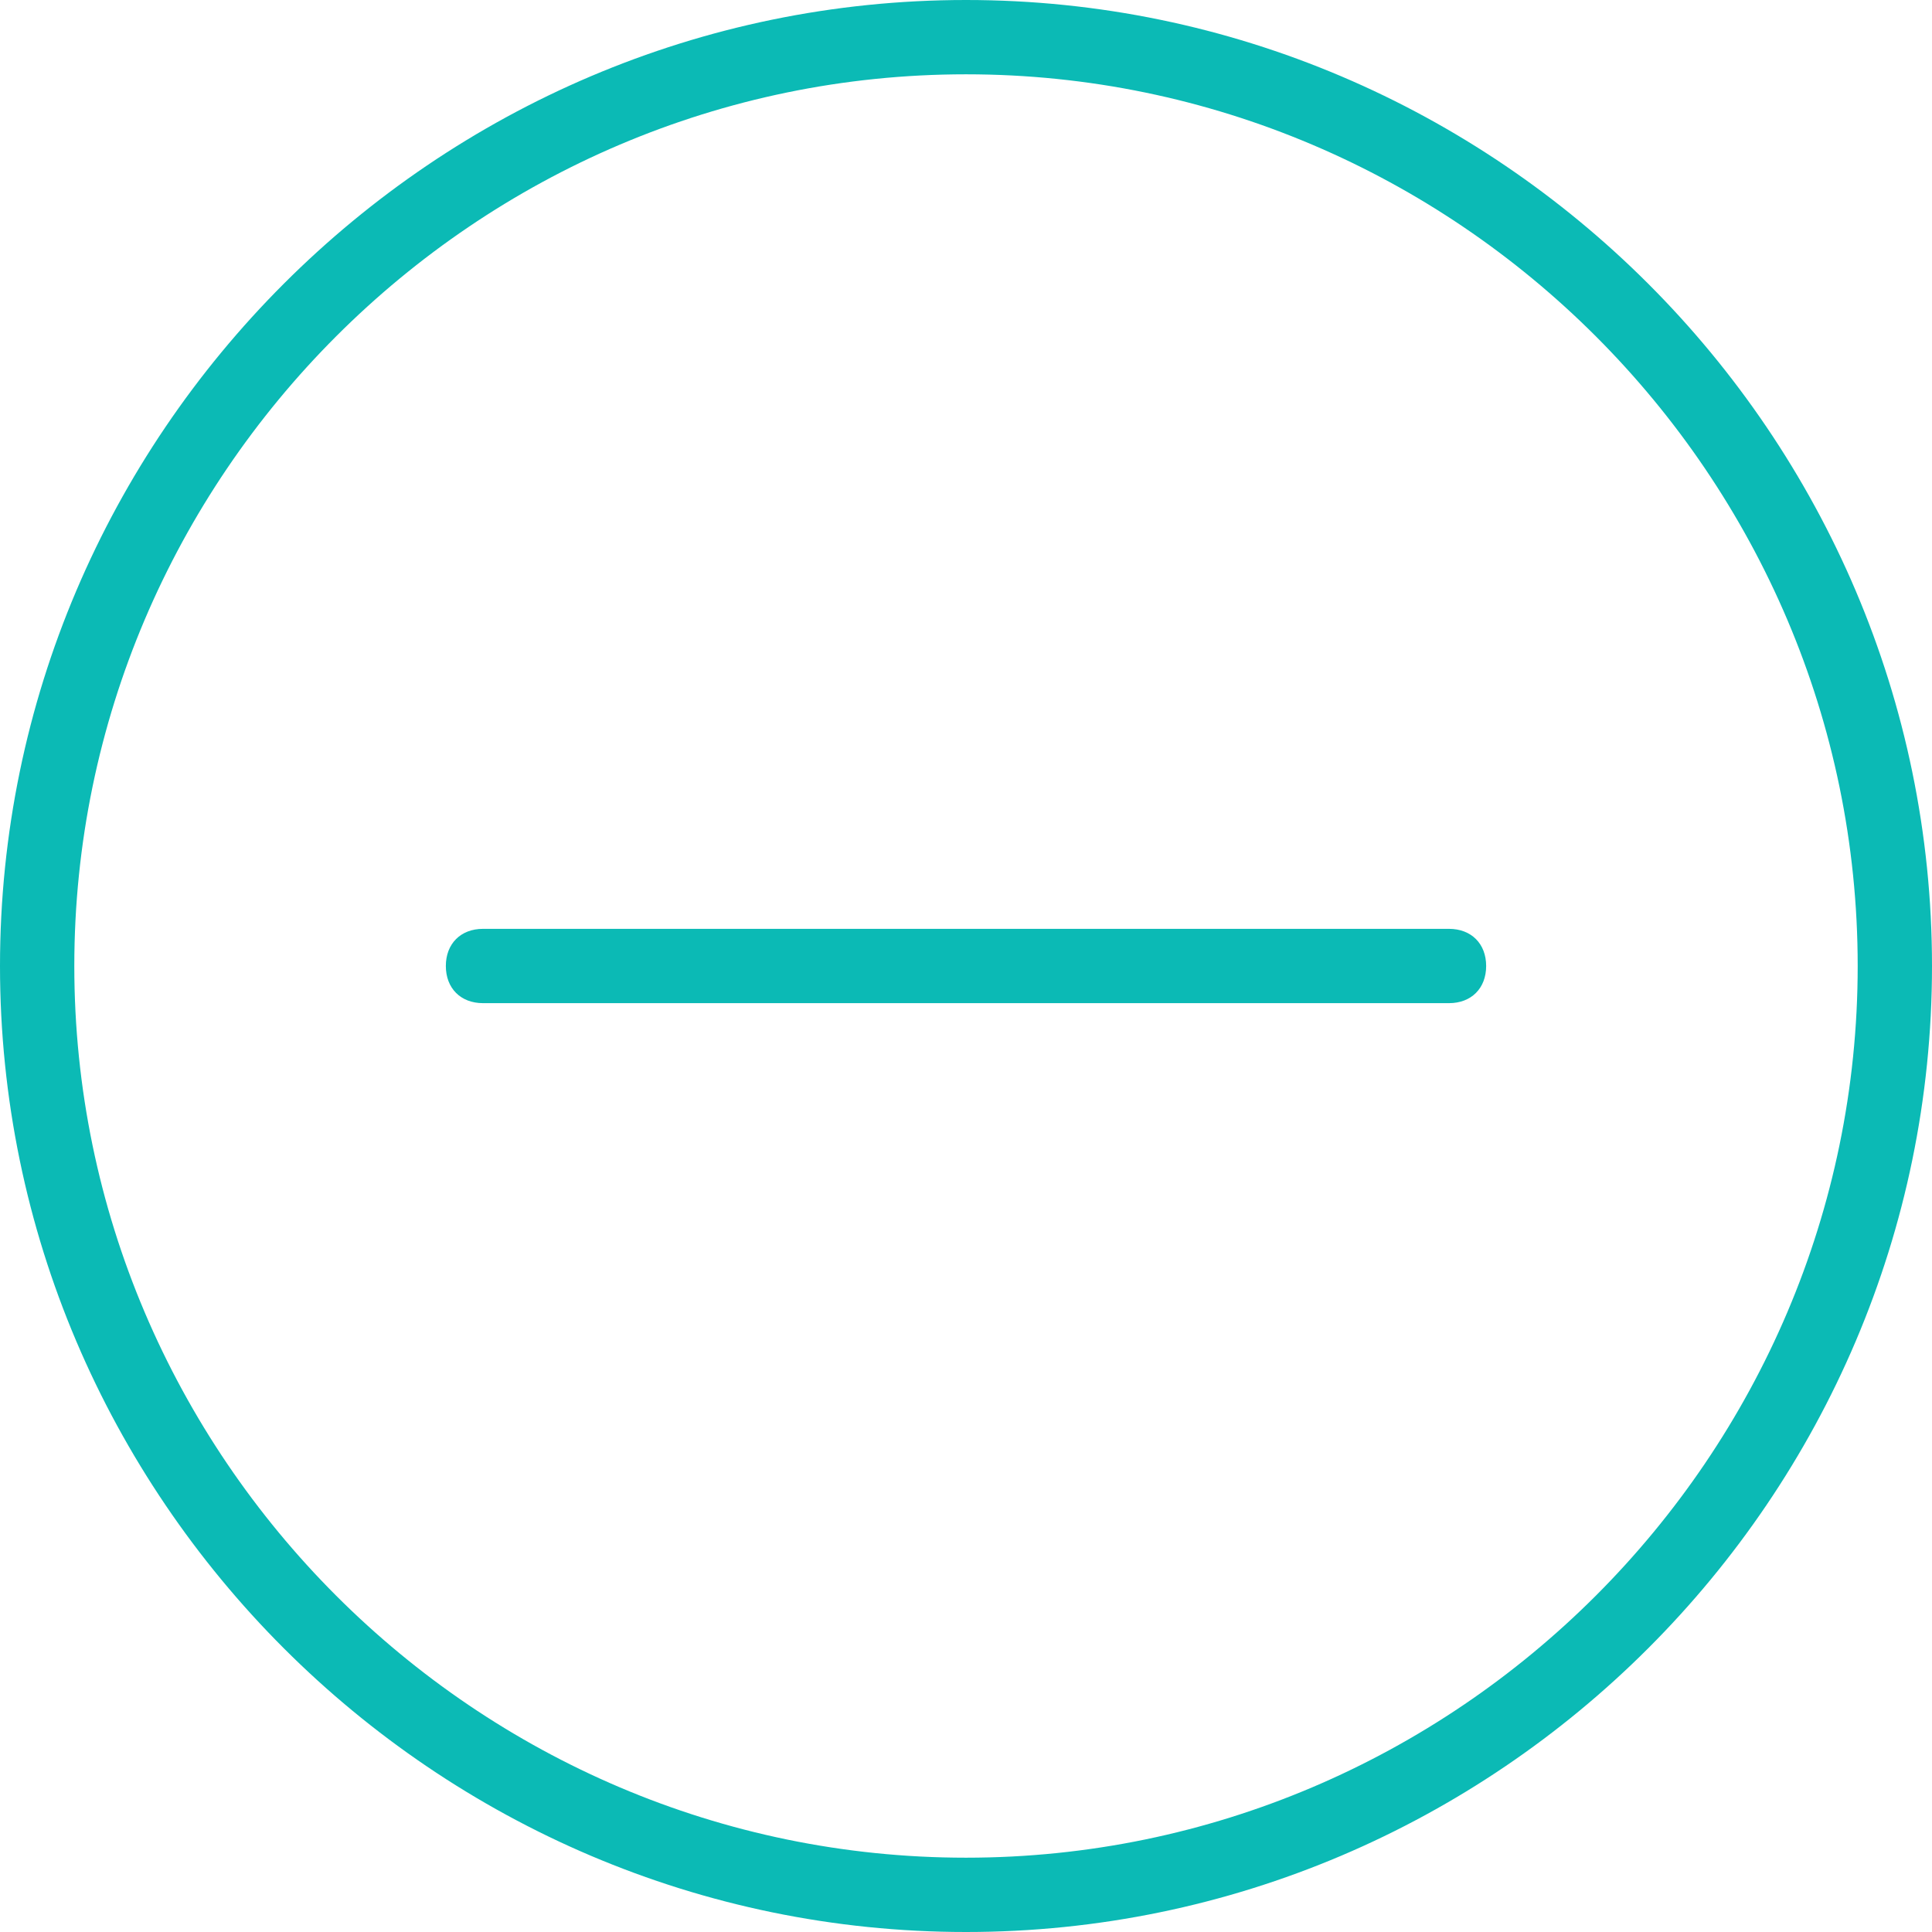 <?xml version="1.0" encoding="UTF-8"?> <!-- Generator: Adobe Illustrator 24.1.2, SVG Export Plug-In . SVG Version: 6.00 Build 0) --> <svg xmlns="http://www.w3.org/2000/svg" xmlns:xlink="http://www.w3.org/1999/xlink" id="Capa_1" x="0px" y="0px" viewBox="0 0 52 52" style="enable-background:new 0 0 52 52;" xml:space="preserve"> <style type="text/css"> .st0{fill:#0BBAB5;} </style> <g> <path class="st0" d="M26,0C11.7,0,0,11.7,0,26s11.7,26,26,26s26-11.7,26-26S40.3,0,26,0z M26,50C12.8,50,2,39.2,2,26S12.8,2,26,2 s24,10.8,24,24S39.2,50,26,50z"></path> <path class="st0" d="M39,25H13c-0.6,0-1,0.4-1,1s0.4,1,1,1h26c0.6,0,1-0.4,1-1S39.6,25,39,25z"></path> </g> </svg> 